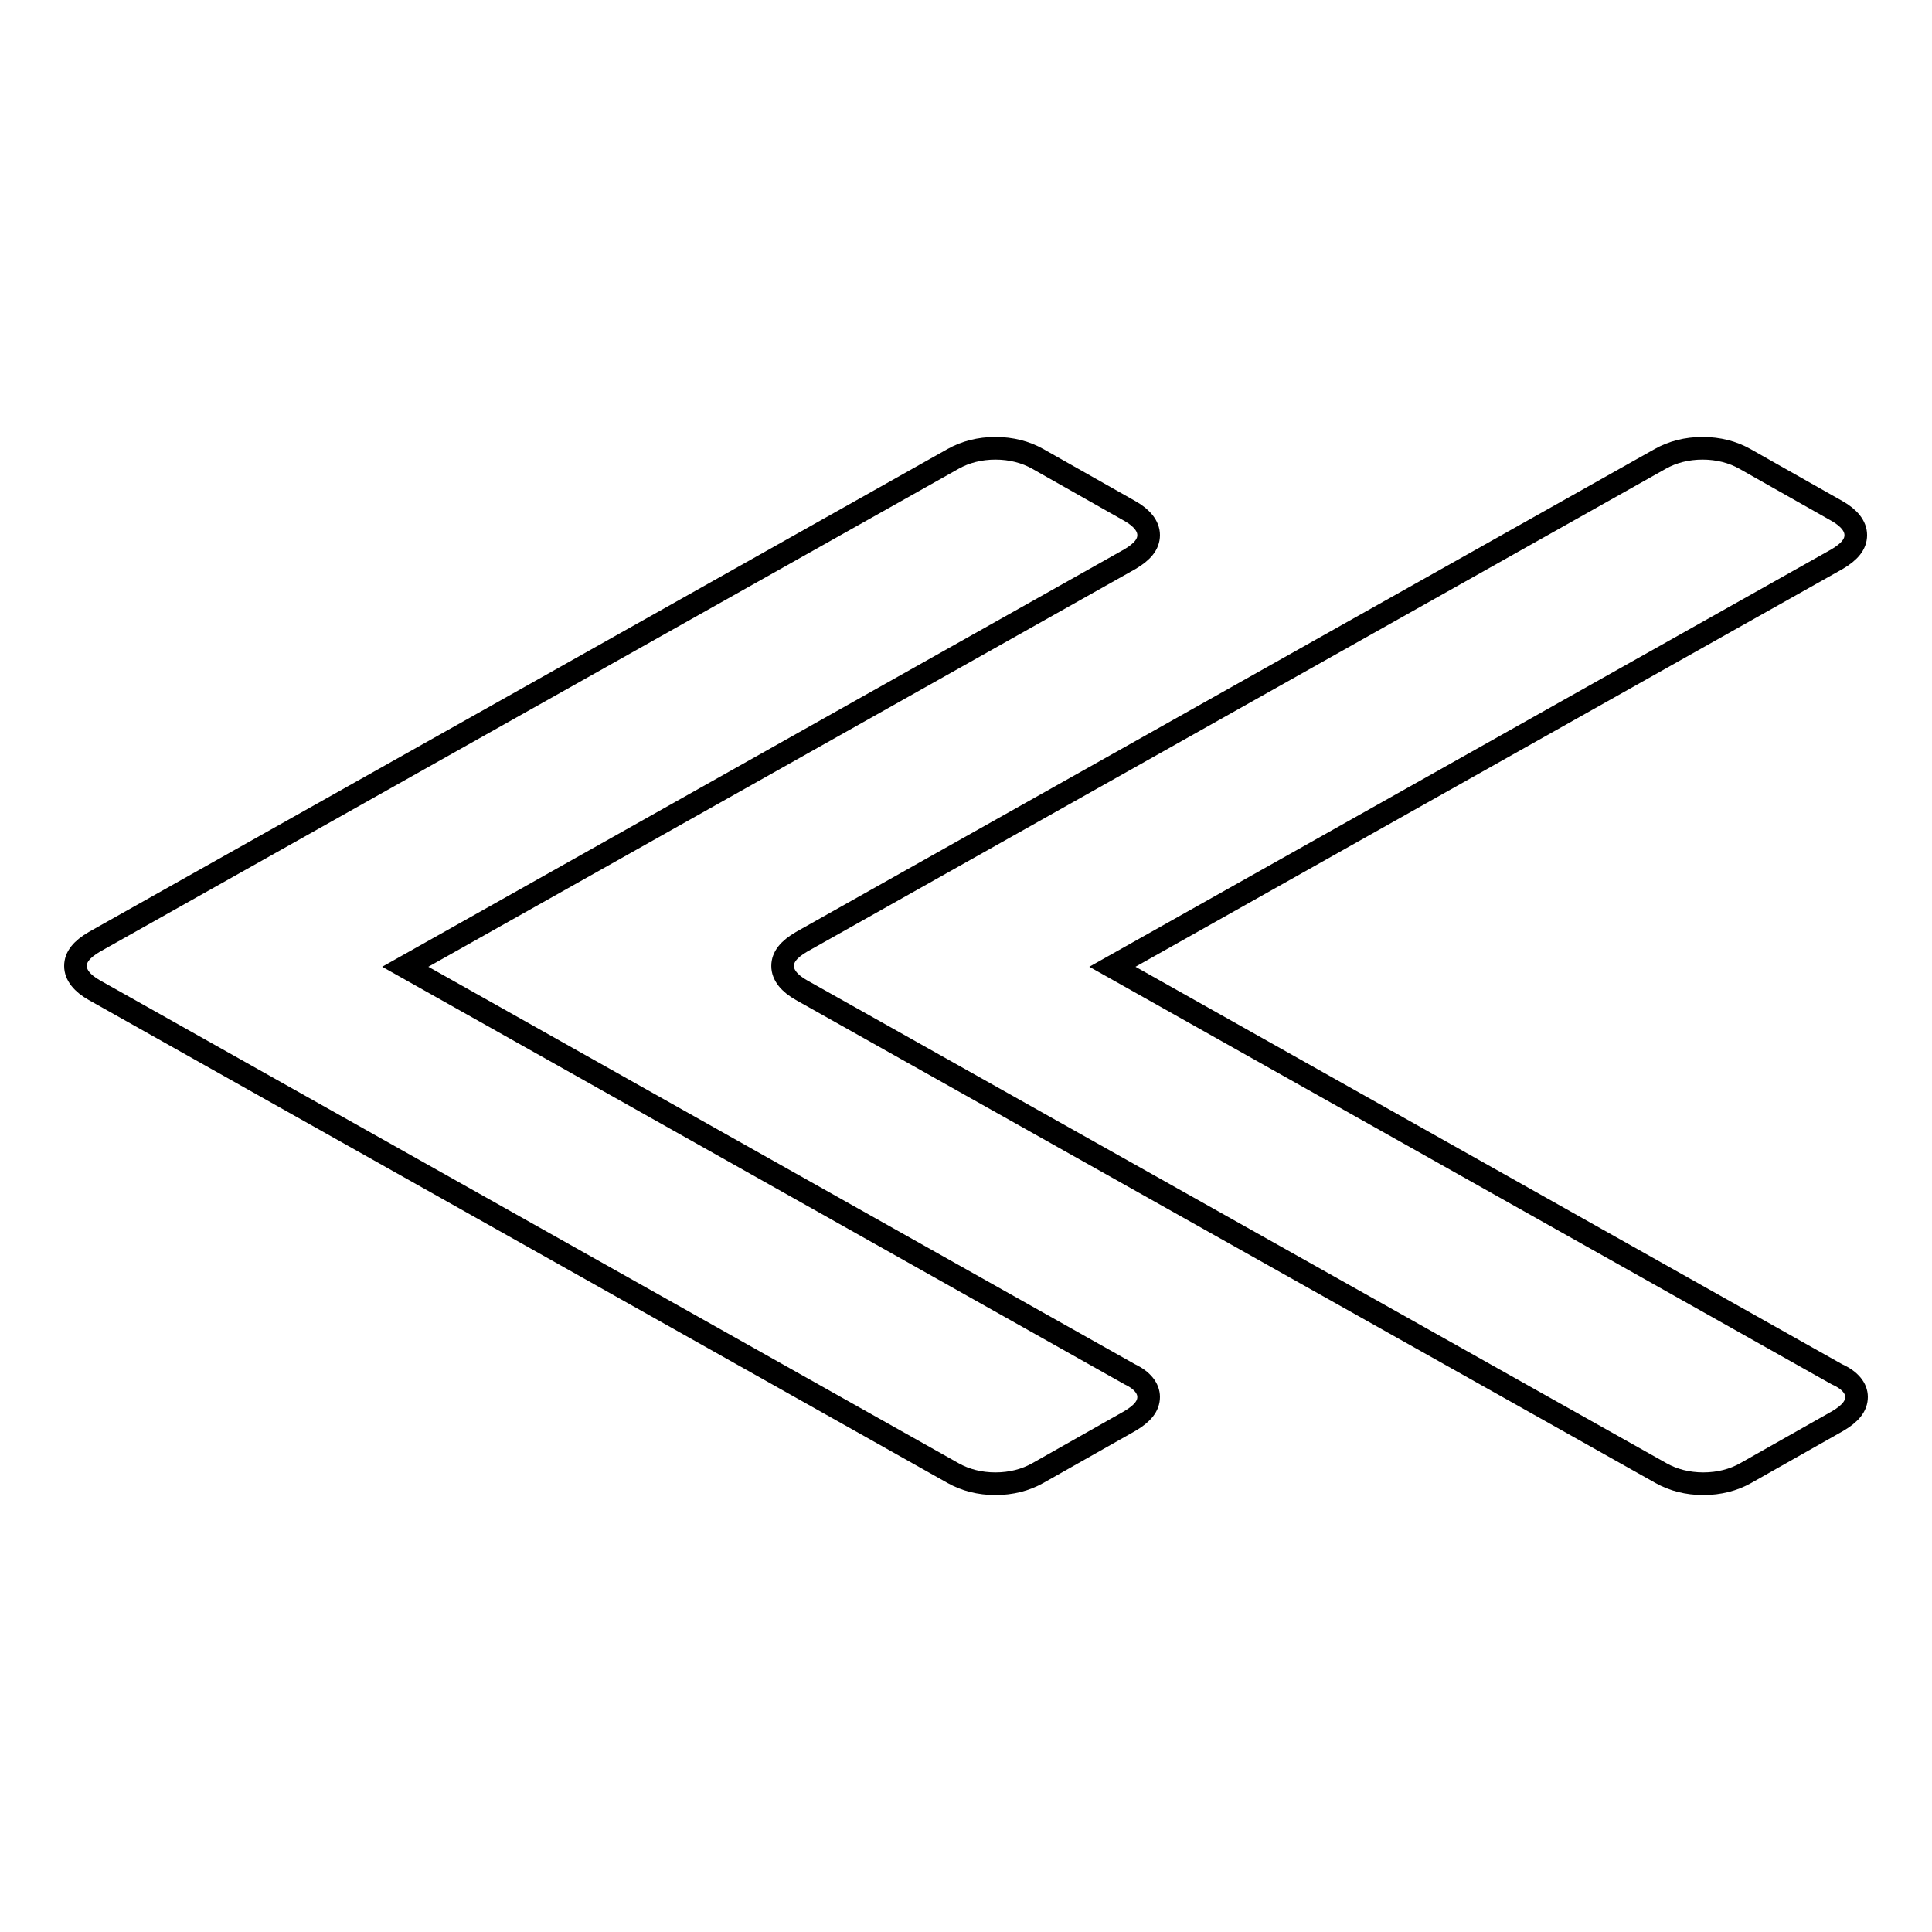 <?xml version="1.0" encoding="utf-8"?>
<!-- Svg Vector Icons : http://www.onlinewebfonts.com/icon -->
<!DOCTYPE svg PUBLIC "-//W3C//DTD SVG 1.1//EN" "http://www.w3.org/Graphics/SVG/1.1/DTD/svg11.dtd">
<svg version="1.1" xmlns="http://www.w3.org/2000/svg" xmlns:xlink="http://www.w3.org/1999/xlink" x="0px" y="0px" viewBox="0 0 256 256" enable-background="new 0 0 256 256" xml:space="preserve">
<g><g><path stroke-width="3" fill-opacity="0" stroke="#000000"  d="M152.2,185.1c0,1.2-0.8,2.2-2.5,3.2l-12.2,6.9c-1.6,0.9-3.5,1.4-5.6,1.4c-2.1,0-4-0.5-5.6-1.4l-113.8-64c-1.6-0.9-2.5-2-2.5-3.2c0-1.2,0.8-2.2,2.5-3.2l113.8-64c1.6-0.9,3.5-1.4,5.6-1.4c2.1,0,4,0.5,5.6,1.4l12.2,6.9c1.6,0.9,2.5,2,2.5,3.2c0,1.2-0.8,2.2-2.5,3.2l-96,54l96,54C151.4,182.9,152.2,184,152.2,185.1L152.2,185.1z M246,185.1c0,1.2-0.8,2.2-2.5,3.2l-12.2,6.9c-1.6,0.9-3.5,1.4-5.6,1.4c-2.1,0-4-0.5-5.6-1.4l-113.9-64c-1.6-0.9-2.5-2-2.5-3.2c0-1.2,0.8-2.2,2.5-3.2l113.8-64c1.6-0.9,3.5-1.4,5.6-1.4c2.1,0,4,0.5,5.6,1.4l12.2,6.9c1.6,0.9,2.5,2,2.5,3.2c0,1.2-0.8,2.2-2.5,3.2l-96,54l96,54C245.2,182.9,246,184,246,185.1L246,185.1z"/></g></g>
</svg>
